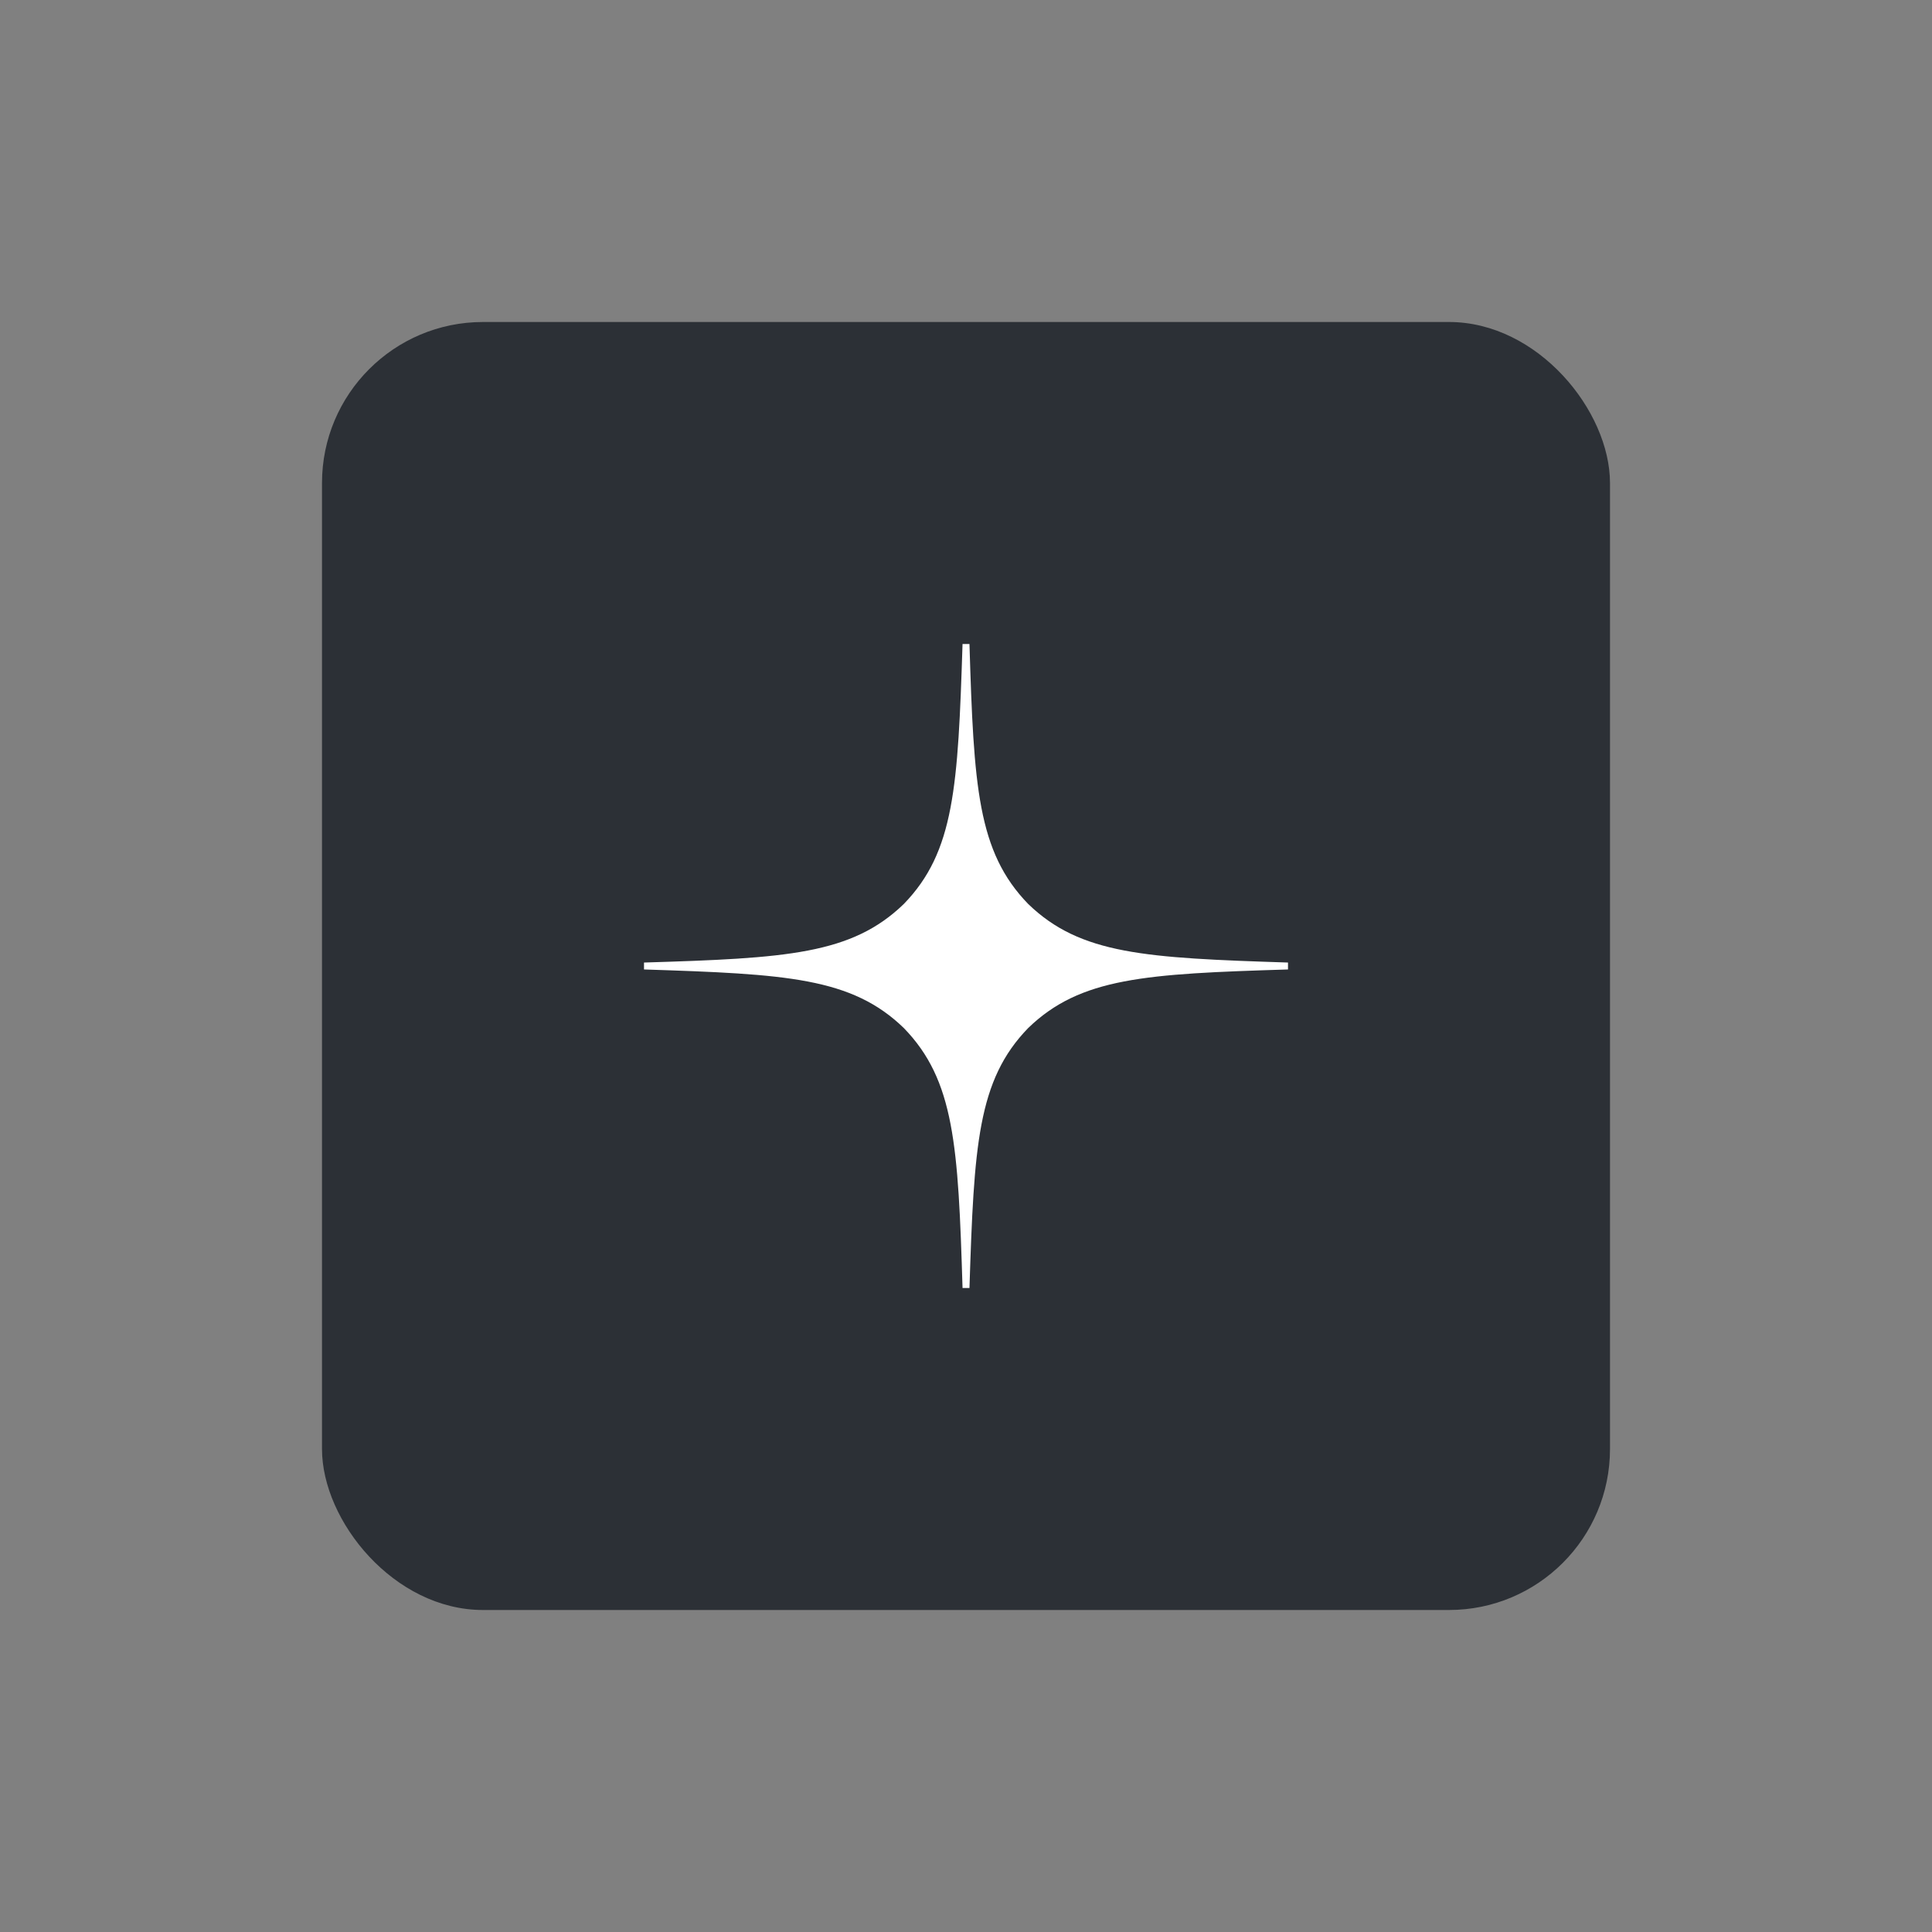 <?xml version="1.0" encoding="UTF-8"?> <svg xmlns="http://www.w3.org/2000/svg" width="48" height="48" fill="none"><rect width="100%" height="100%" fill="#808080" stroke="none"/> <rect width="32" height="32" x="8" y="8" fill="#2C3036" rx="4"></rect> <path fill="#fff" d="M32 24.086v-.172c-3.543-.114-5.16-.2-6.457-1.457-1.257-1.297-1.349-2.914-1.457-6.457h-.172c-.114 3.543-.2 5.16-1.457 6.457-1.297 1.257-2.914 1.349-6.457 1.457v.172c3.543.114 5.16.2 6.457 1.457 1.257 1.297 1.349 2.914 1.457 6.457h.172c.114-3.543.2-5.16 1.457-6.457 1.297-1.257 2.914-1.349 6.457-1.457"></path> </svg> 